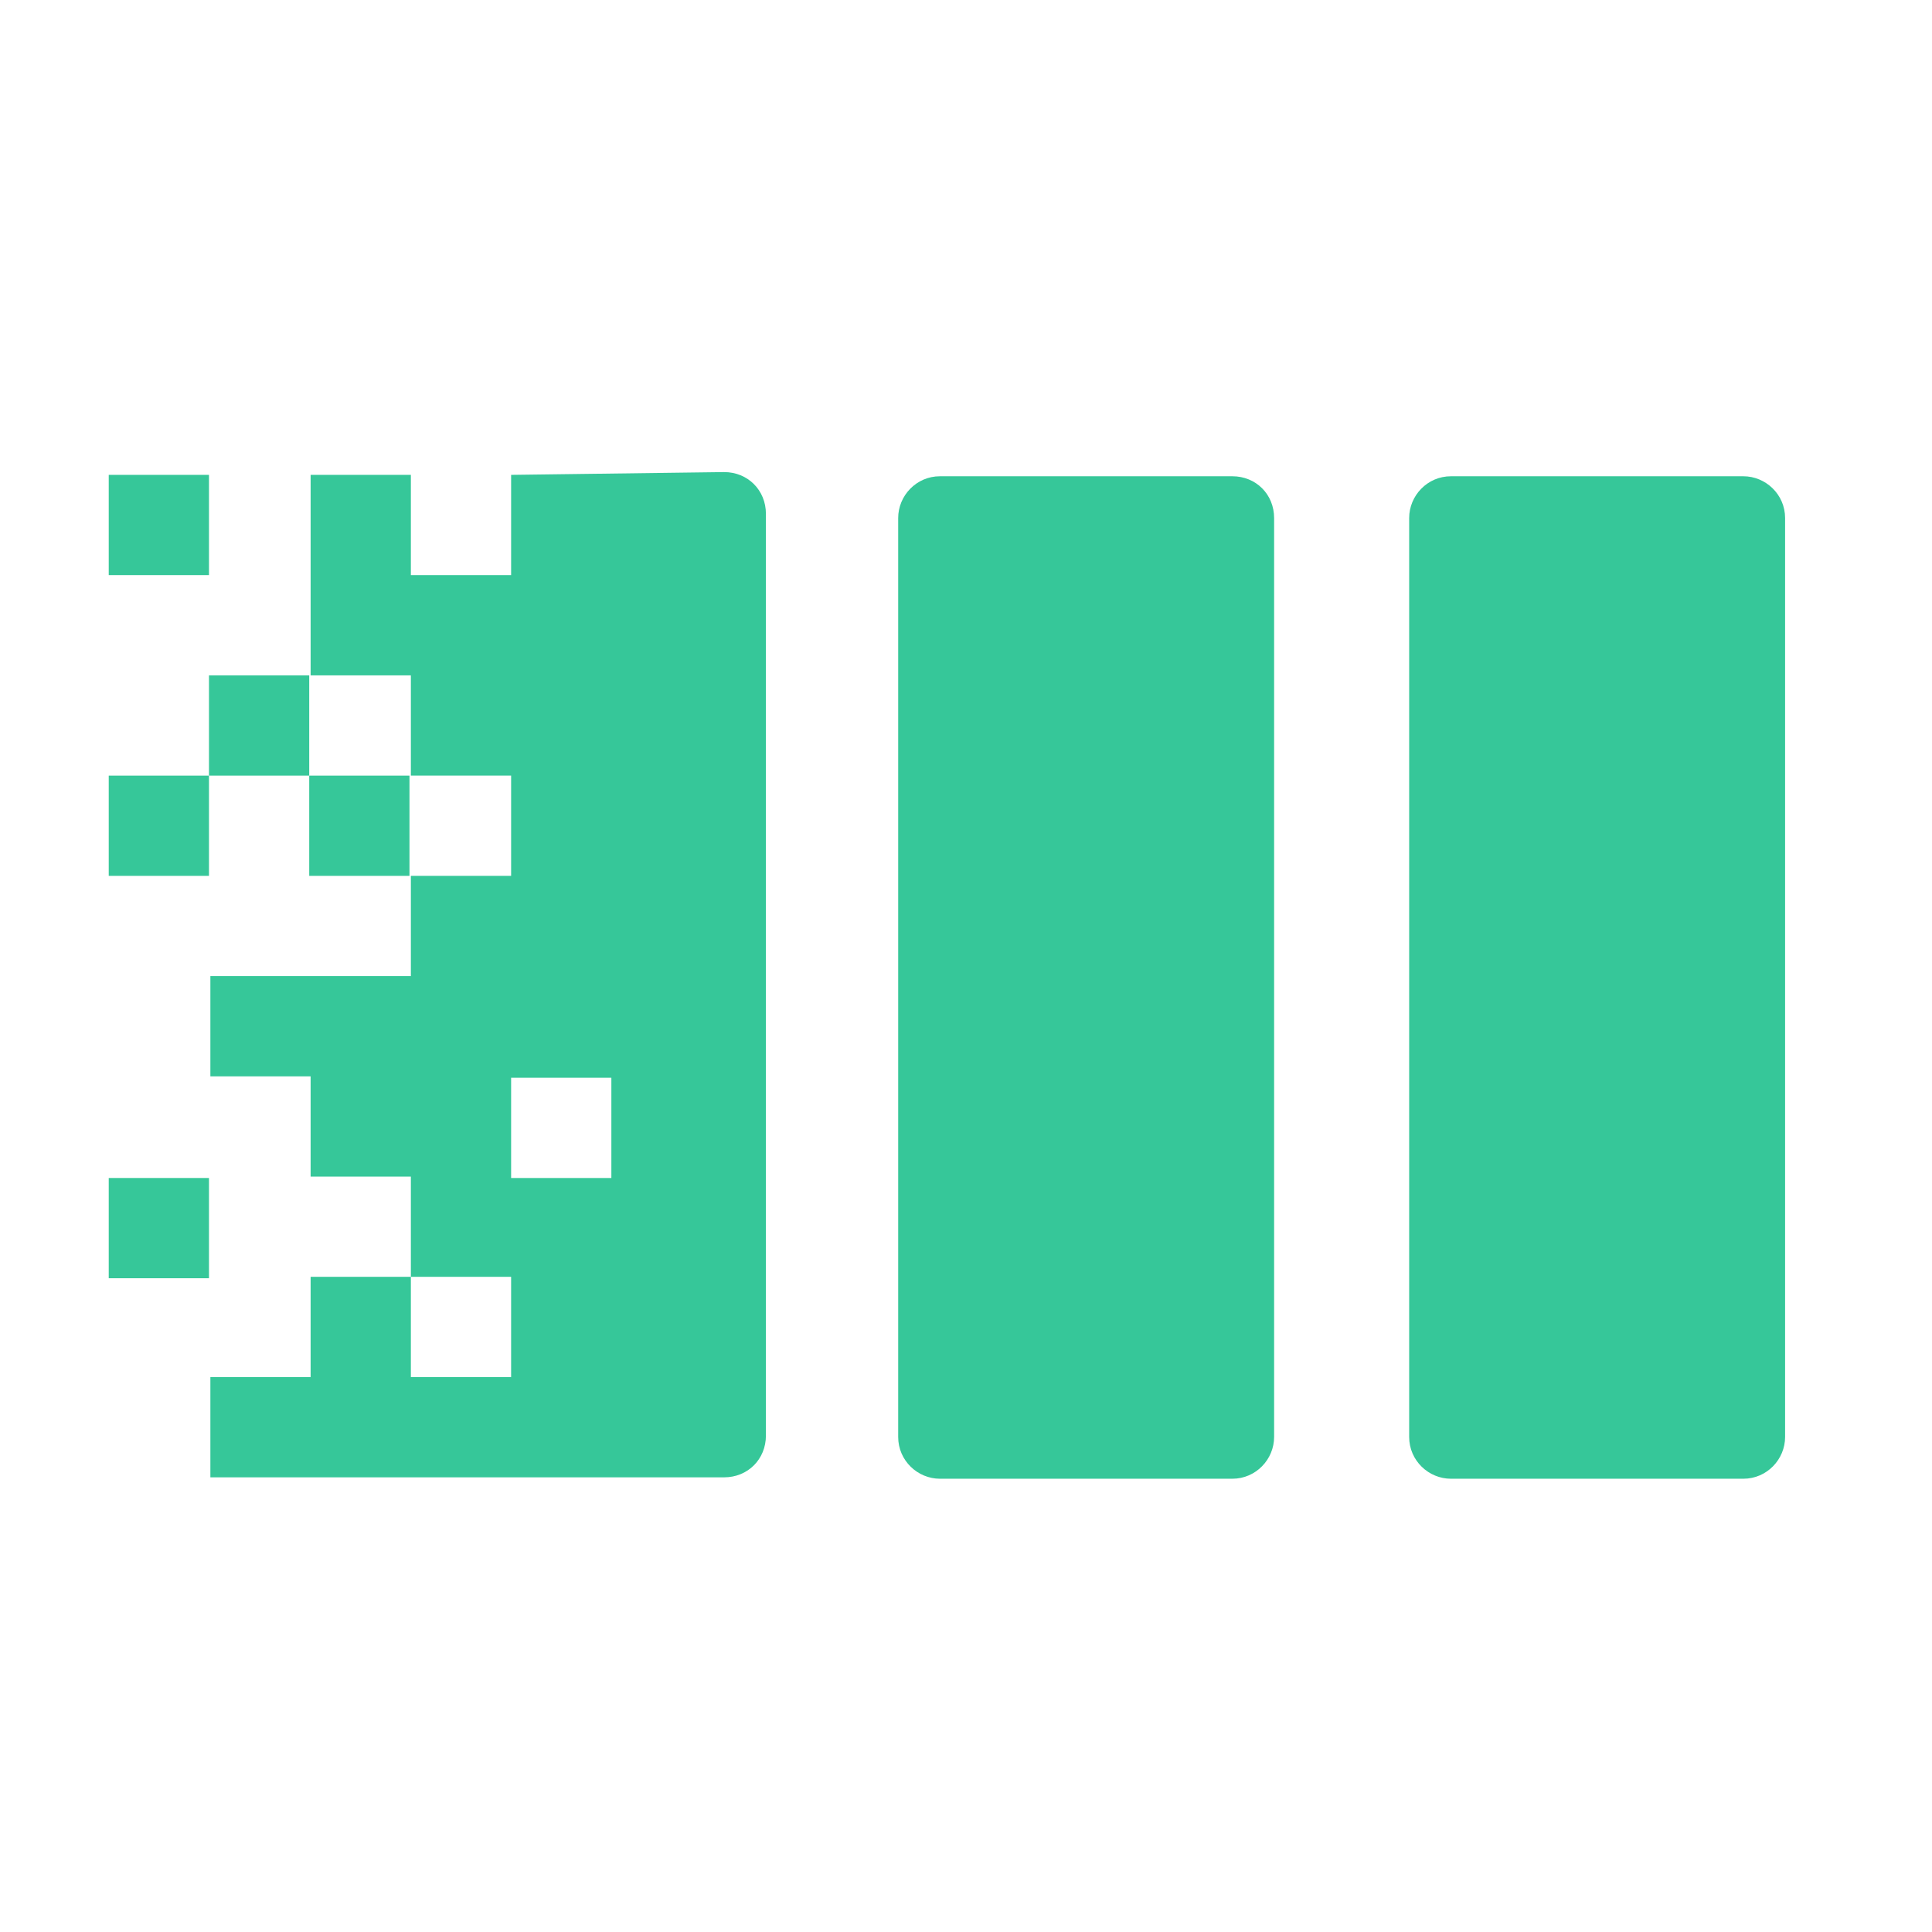 <?xml version="1.0" encoding="UTF-8" standalone="no"?>
<svg
   xmlns:dc="http://purl.org/dc/elements/1.1/"
   xmlns:cc="http://creativecommons.org/ns#"
   xmlns:rdf="http://www.w3.org/1999/02/22-rdf-syntax-ns#"
   xmlns:svg="http://www.w3.org/2000/svg"
   xmlns="http://www.w3.org/2000/svg"
   xmlns:sodipodi="http://sodipodi.sourceforge.net/DTD/sodipodi-0.dtd"
   xmlns:inkscape="http://www.inkscape.org/namespaces/inkscape"
   version="1.1"
   viewBox="0 0 600 600"
   id="Réteg_1"
   overflow="hidden"
   sodipodi:docname="accure.svg"
   width="600"
   height="600"
   style="overflow:hidden"
   inkscape:version="0.92.2 (5c3e80d, 2017-08-06)">
  <defs
     id="defs73" />
  <sodipodi:namedview
     pagecolor="#ffffff"
     bordercolor="#666666"
     borderopacity="1"
     objecttolerance="10"
     gridtolerance="10"
     guidetolerance="10"
     inkscape:pageopacity="0"
     inkscape:pageshadow="2"
     inkscape:window-width="1210"
     inkscape:window-height="866"
     id="namedview71"
     showgrid="false"
     inkscape:zoom="0.33733221"
     inkscape:cx="420.95001"
     inkscape:cy="297.64999"
     inkscape:window-x="433"
     inkscape:window-y="89"
     inkscape:window-maximized="0"
     inkscape:current-layer="Réteg_1" />
  <rect
     style="opacity:1;fill:#ffffff;fill-opacity:1;stroke:none;stroke-width:42.961;stroke-linecap:butt;stroke-linejoin:miter;stroke-miterlimit:10;stroke-dasharray:none;stroke-opacity:1;paint-order:stroke fill markers"
     id="rect4635"
     width="776.431"
     height="862.651"
     x="-74.111"
     y="-117.394" />
  <g
     id="g4613"
     transform="matrix(4.324,0,0,4.324,-56.789,-8.574)">
    <rect
       x="20.943"
       y="86.589"
       width="7.2"
       height="7.2"
       id="rect2"
       style="fill:#36c799" />
    <rect
       x="20.943"
       y="57.689"
       width="7.2"
       height="7.2"
       id="rect4"
       style="fill:#36c799" />
    <rect
       x="28.143"
       y="50.489"
       width="7.2"
       height="7.2"
       id="rect6"
       style="fill:#36c799" />
    <rect
       x="20.943"
       y="36.089"
       width="7.2"
       height="7.2"
       id="rect8"
       style="fill:#36c799" />
    <rect
       x="35.343"
       y="57.689"
       width="7.2"
       height="7.2"
       id="rect10"
       style="fill:#36c799" />
    <path
       d="m 104.643,39.189 v 66 c 0,1.6 -1.3,3 -3,3 H 80.643 c -1.6,0 -3,-1.3 -3,-3 V 39.189 c 0,-1.6 1.3,-3 3,-3 H 101.643 c 1.7,0 3,1.3 3,3 z"
       id="path12"
       inkscape:connector-curvature="0"
       style="fill:#36c799" />
    <path
       d="m 141.343,39.189 v 66 c 0,1.6 -1.3,3 -3,3 h -21 c -1.6,0 -3,-1.3 -3,-3 V 39.189 c 0,-1.6 1.3,-3 3,-3 h 21 c 1.6,0 3,1.3 3,3 z"
       id="path14"
       inkscape:connector-curvature="0"
       style="fill:#36c799" />
    <path
       d="m 49.843,36.089 v 7.2 h -7.2 v -7.2 h -7.2 v 7.2 0 7.2 h 7.2 v 7.2 h 7.2 v 7.2 h -7.2 v 7.2 h -14.4 v 7.2 h 7.2 v 7.2 h 7.2 v 7.2 h 7.2 v 7.2 h -7.2 v -7.2 h -7.2 v 7.2 h -7.2 v 7.2 h 36.9 c 1.7,0 3,-1.3 3,-3 V 38.889 c 0,-1.7 -1.3,-3 -3,-3 z m 7.2,50.5 h -7.2 v -7.2 h 7.2 z"
       id="path16"
       inkscape:connector-curvature="0"
       style="fill:#36c799" />
  </g>
</svg>
